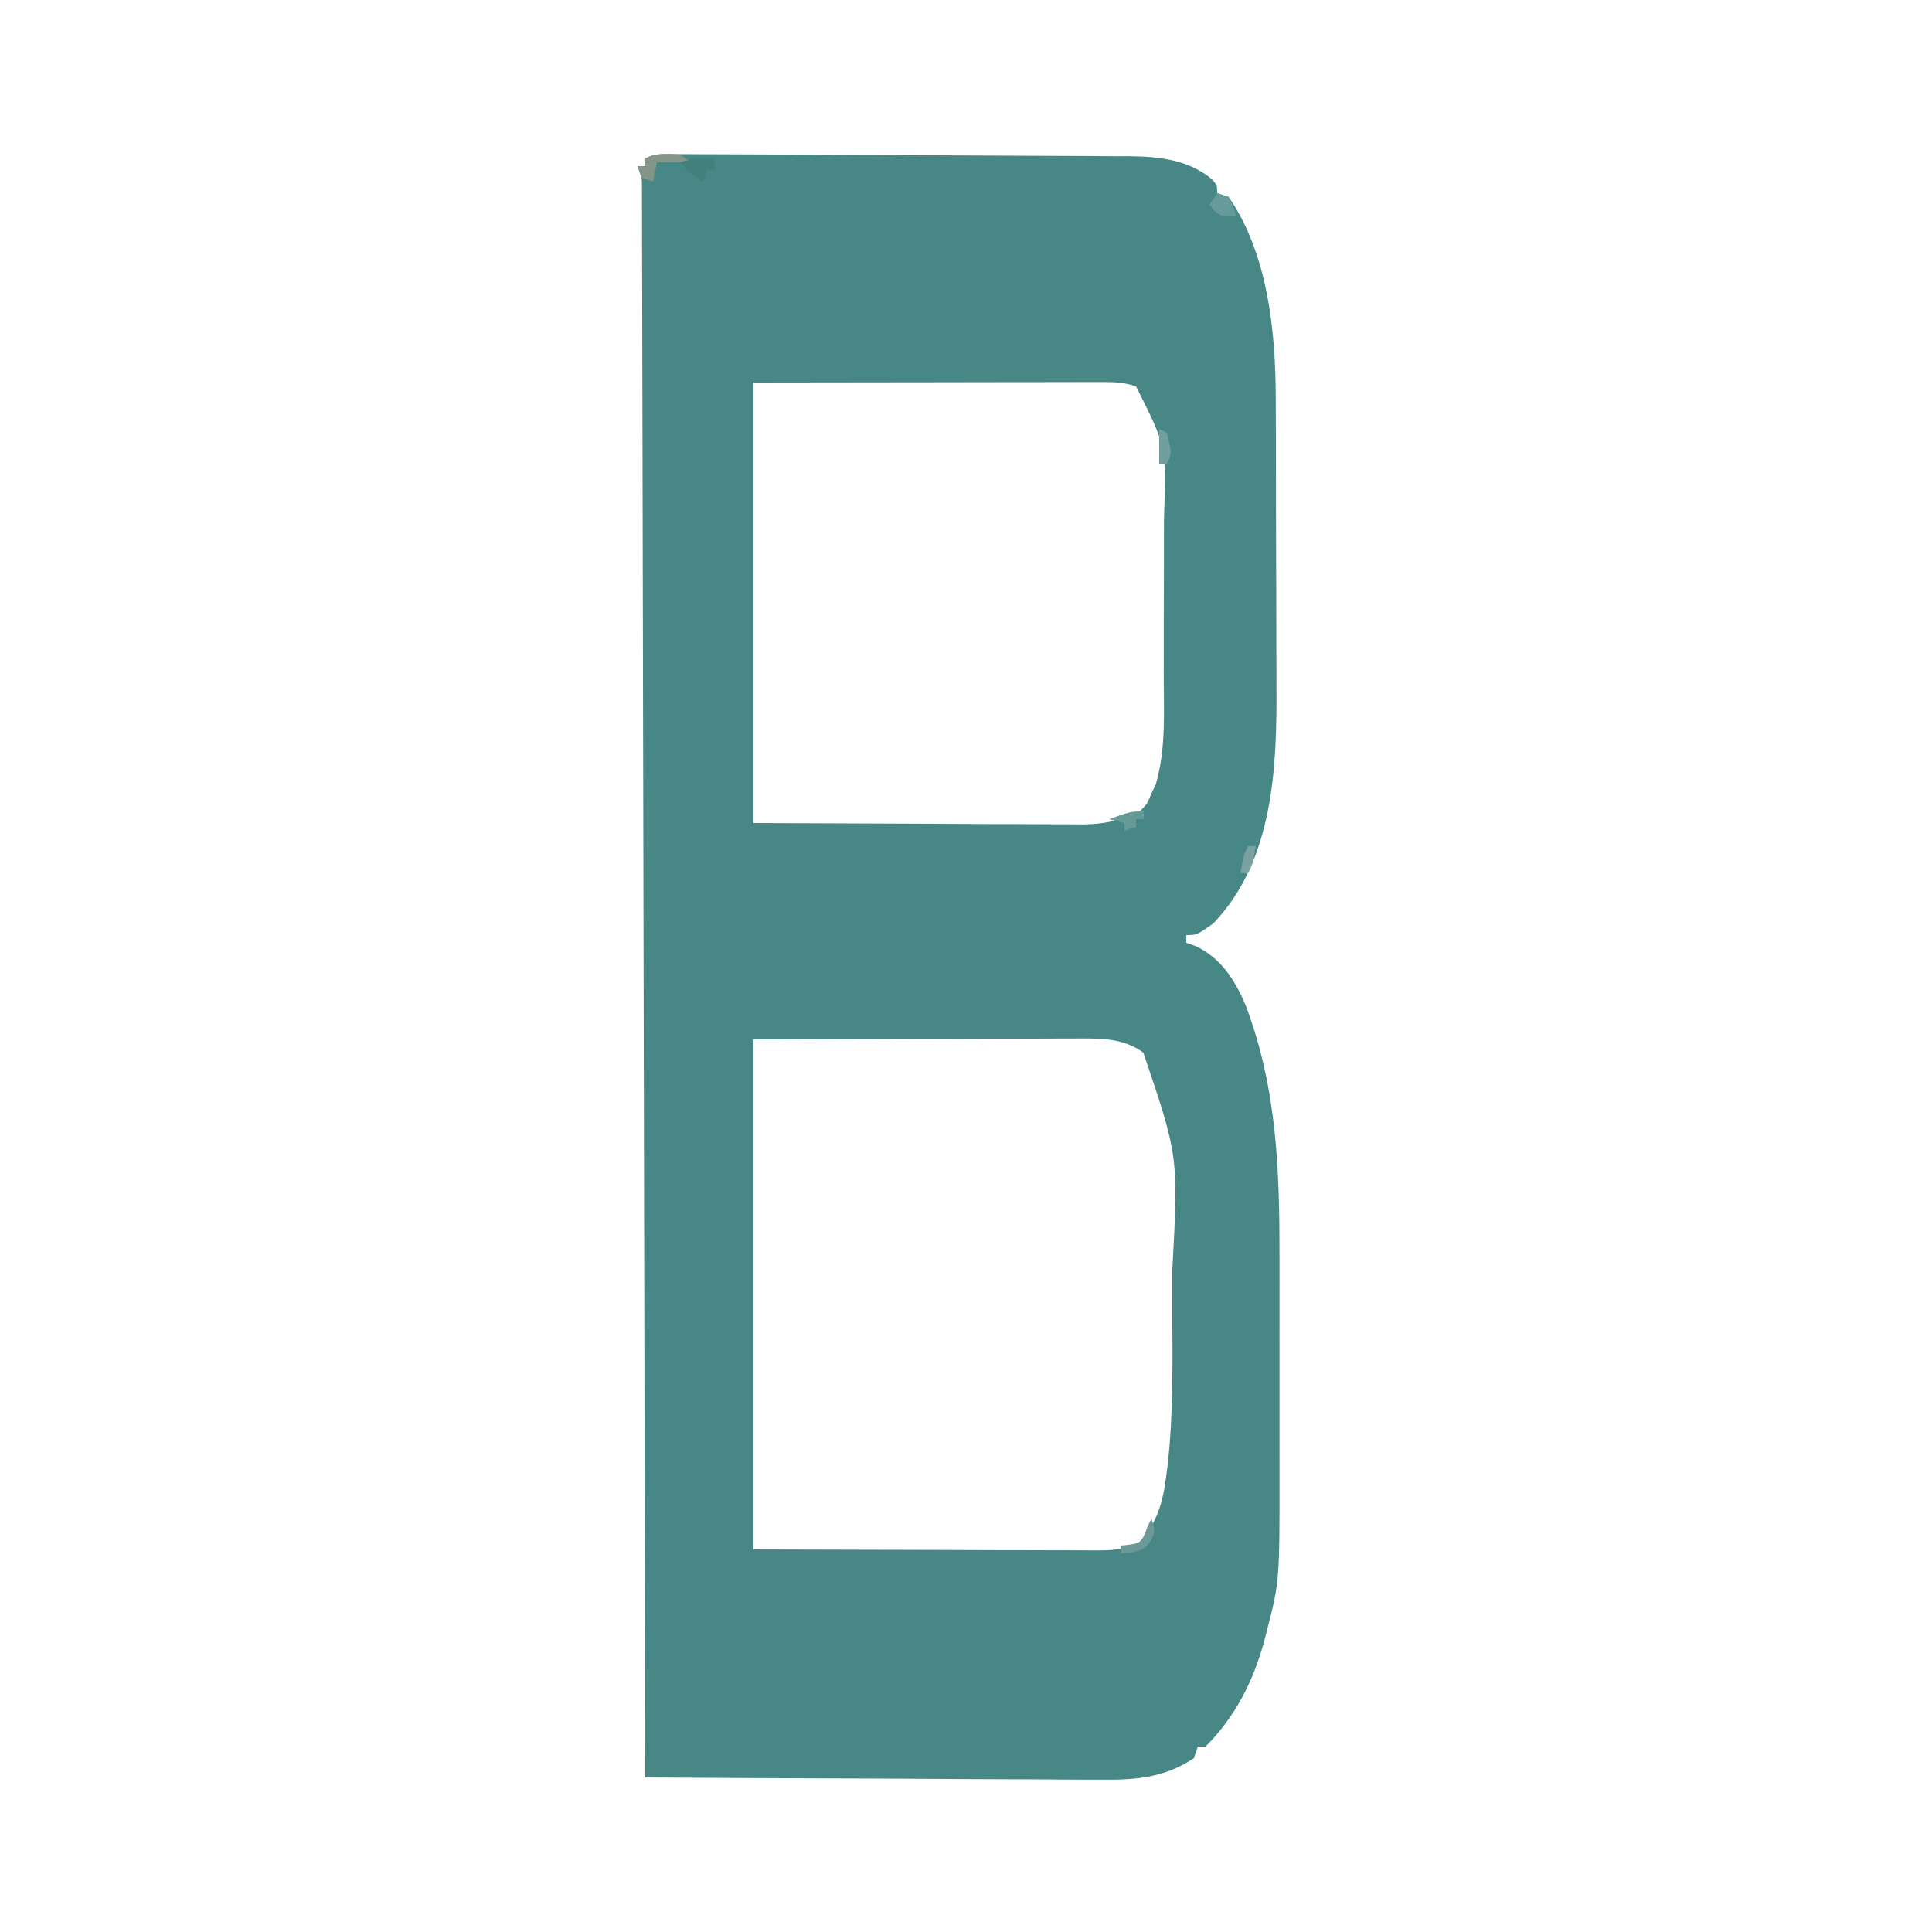 <?xml version="1.0" encoding="UTF-8"?>
<svg version="1.1" xmlns="http://www.w3.org/2000/svg" width="500" height="500">
<path d="M0 0 C1.107 0.001 2.215 0.003 3.356 0.004 C4.576 0.01 5.797 0.017 7.055 0.024 C8.977 0.029 8.977 0.029 10.938 0.034 C14.461 0.043 17.984 0.059 21.508 0.078 C23.711 0.09 25.915 0.1 28.118 0.111 C35.019 0.144 41.919 0.182 48.82 0.226 C56.773 0.277 64.725 0.311 72.678 0.331 C78.831 0.348 84.984 0.38 91.137 0.423 C94.808 0.449 98.479 0.468 102.15 0.471 C106.256 0.474 110.36 0.51 114.465 0.547 C115.67 0.544 116.874 0.541 118.115 0.537 C125.831 0.642 133.451 1.424 139.55 6.619 C140.778 8.109 140.778 8.109 140.778 10.109 C141.768 10.439 142.758 10.769 143.778 11.109 C153.939 25.938 155.918 45.869 155.939 63.402 C155.944 64.402 155.949 65.401 155.954 66.431 C155.968 69.72 155.975 73.008 155.981 76.297 C155.985 77.993 155.985 77.993 155.989 79.724 C156.004 85.714 156.013 91.705 156.018 97.695 C156.023 103.843 156.047 109.991 156.076 116.139 C156.095 120.9 156.1 125.662 156.101 130.424 C156.104 132.688 156.112 134.952 156.125 137.216 C156.242 158.696 155.484 182.618 139.778 199.109 C135.478 202.109 135.478 202.109 132.778 202.109 C132.778 202.769 132.778 203.429 132.778 204.109 C133.521 204.364 134.265 204.62 135.031 204.883 C141.716 207.868 145.576 213.986 148.273 220.597 C156.337 242.107 156.937 263.292 156.91 285.996 C156.911 288.072 156.912 290.148 156.913 292.224 C156.915 296.546 156.913 300.868 156.908 305.191 C156.902 310.697 156.906 316.204 156.912 321.711 C156.915 325.988 156.914 330.265 156.911 334.542 C156.911 336.571 156.912 338.601 156.914 340.63 C156.94 369.264 156.94 369.264 153.653 382.109 C153.436 382.962 153.219 383.814 152.996 384.692 C150.177 395.119 145.48 404.407 137.778 412.109 C137.118 412.109 136.458 412.109 135.778 412.109 C135.448 413.099 135.118 414.089 134.778 415.109 C127.132 420.239 119.451 420.813 110.503 420.677 C108.584 420.678 108.584 420.678 106.627 420.679 C103.154 420.68 99.682 420.651 96.21 420.616 C92.567 420.585 88.925 420.582 85.283 420.576 C78.402 420.561 71.521 420.52 64.64 420.469 C56.8 420.413 48.959 420.386 41.119 420.361 C25.005 420.309 8.891 420.221 -7.222 420.109 C-7.224 419.234 -7.226 418.359 -7.228 417.458 C-7.331 365.652 -7.439 313.845 -7.554 262.039 C-7.567 255.824 -7.581 249.609 -7.595 243.394 C-7.597 242.157 -7.6 240.919 -7.603 239.645 C-7.647 219.588 -7.688 199.53 -7.727 179.473 C-7.767 158.906 -7.812 138.338 -7.859 117.771 C-7.889 105.071 -7.915 92.371 -7.938 79.671 C-7.953 70.973 -7.973 62.274 -7.995 53.575 C-8.008 48.55 -8.019 43.525 -8.026 38.5 C-8.032 33.905 -8.043 29.311 -8.057 24.716 C-8.062 23.048 -8.065 21.381 -8.066 19.713 C-8.067 17.457 -8.075 15.2 -8.084 12.944 C-8.088 11.059 -8.088 11.059 -8.092 9.136 C-8.085 6.062 -8.085 6.062 -9.222 3.109 C-8.562 3.109 -7.902 3.109 -7.222 3.109 C-7.222 2.449 -7.222 1.789 -7.222 1.109 C-4.661 -0.171 -2.869 -0.009 0 0 Z M20.778 59.109 C20.778 96.729 20.778 134.349 20.778 173.109 C43.3 173.202 43.3 173.202 66.278 173.297 C73.373 173.338 73.373 173.338 80.612 173.379 C84.875 173.39 84.875 173.39 89.138 173.396 C91.027 173.4 92.917 173.411 94.807 173.426 C97.679 173.448 100.551 173.451 103.424 173.45 C104.674 173.466 104.674 173.466 105.949 173.482 C111.532 173.453 115.682 172.436 120.778 170.109 C122.716 168.071 122.716 168.071 123.715 165.547 C124.095 164.762 124.476 163.977 124.867 163.168 C127.622 153.911 126.941 143.848 126.946 134.277 C126.949 132.753 126.952 131.229 126.956 129.705 C126.962 126.524 126.963 123.343 126.963 120.162 C126.963 116.121 126.976 112.08 126.994 108.039 C127.005 104.895 127.007 101.75 127.006 98.606 C127.007 97.118 127.012 95.63 127.02 94.142 C127.682 75.781 127.682 75.781 119.778 60.109 C117.057 59.162 114.556 58.985 111.69 58.989 C110.887 58.988 110.084 58.986 109.256 58.985 C108.381 58.988 107.505 58.992 106.603 58.996 C105.661 58.996 104.719 58.995 103.748 58.995 C100.7 58.996 97.653 59.004 94.606 59.012 C92.723 59.013 90.841 59.014 88.959 59.015 C81.982 59.02 75.005 59.034 68.028 59.047 C52.435 59.067 36.843 59.088 20.778 59.109 Z M20.778 229.109 C20.778 272.669 20.778 316.229 20.778 361.109 C36.349 361.15 51.921 361.192 67.965 361.234 C72.879 361.252 77.793 361.271 82.856 361.289 C87.267 361.296 87.267 361.296 91.678 361.3 C93.64 361.303 95.603 361.31 97.565 361.32 C100.54 361.335 103.514 361.337 106.489 361.336 C107.361 361.343 108.233 361.351 109.132 361.358 C113.406 361.343 116.979 361.308 120.778 359.109 C125.23 354.319 126.782 348.593 127.567 342.265 C127.684 341.379 127.801 340.493 127.922 339.58 C129.431 326.522 129.228 313.324 129.169 300.199 C129.152 296.377 129.162 292.555 129.179 288.733 C130.759 259.324 130.759 259.324 121.668 232.535 C116.423 228.58 109.805 228.828 103.538 228.882 C102.625 228.882 101.712 228.882 100.772 228.881 C97.837 228.883 94.903 228.898 91.969 228.914 C90.149 228.917 88.33 228.919 86.51 228.92 C79.787 228.93 73.063 228.958 66.34 228.984 C51.304 229.025 36.269 229.067 20.778 229.109 Z " fill="#478785" transform="translate(174.222,39.891)"/>
<path d="M0 0 C0.99 0.66 1.98 1.32 3 2 C0.03 2 -2.94 2 -6 2 C-6.33 3.65 -6.66 5.3 -7 7 C-7.99 6.67 -8.98 6.34 -10 6 C-10.33 5.01 -10.66 4.02 -11 3 C-10.34 3 -9.68 3 -9 3 C-9 2.34 -9 1.68 -9 1 C-5.981 -0.509 -3.327 -0.175 0 0 Z " fill="#849587" transform="translate(176,40)"/>
<path d="M0 0 C0 0.99 0 1.98 0 3 C-0.66 3 -1.32 3 -2 3 C-2.33 3.99 -2.66 4.98 -3 6 C-5.504 4.748 -7.064 3 -9 1 C-5.804 -0.065 -3.343 -0.074 0 0 Z " fill="#42807E" transform="translate(185,41)"/>
<path d="M0 0 C1 3 1 3 -0.062 5.625 C-2 8 -2 8 -5.188 8.812 C-6.116 8.874 -7.044 8.936 -8 9 C-8 8.34 -8 7.68 -8 7 C-6.824 6.876 -6.824 6.876 -5.625 6.75 C-2.877 6.277 -2.877 6.277 -1.75 4.062 C-1.502 3.382 -1.255 2.701 -1 2 C-0.67 1.34 -0.34 0.68 0 0 Z " fill="#6B9998" transform="translate(298,393)"/>
<path d="M0 0 C0.99 0.33 1.98 0.66 3 1 C4.188 3.562 4.188 3.562 5 6 C1 6 1 6 -0.75 4.5 C-1.163 4.005 -1.575 3.51 -2 3 C-1.34 2.01 -0.68 1.02 0 0 Z " fill="#679B9B" transform="translate(315,50)"/>
<path d="M0 0 C0.99 0.495 0.99 0.495 2 1 C3.275 6.449 3.275 6.449 2 9 C1.34 9 0.68 9 0 9 C0 6.03 0 3.06 0 0 Z " fill="#719F9D" transform="translate(300,111)"/>
<path d="M0 0 C0 0.66 0 1.32 0 2 C-0.66 2 -1.32 2 -2 2 C-2 2.66 -2 3.32 -2 4 C-2.99 4.33 -3.98 4.66 -5 5 C-5 4.34 -5 3.68 -5 3 C-6.32 2.67 -7.64 2.34 -9 2 C-3.375 0 -3.375 0 0 0 Z " fill="#669A97" transform="translate(296,210)"/>
<path d="M0 0 C0.66 0 1.32 0 2 0 C1.125 4.75 1.125 4.75 0 7 C-0.66 7 -1.32 7 -2 7 C-1.125 2.25 -1.125 2.25 0 0 Z " fill="#7BA1A0" transform="translate(323,219)"/>
</svg>
